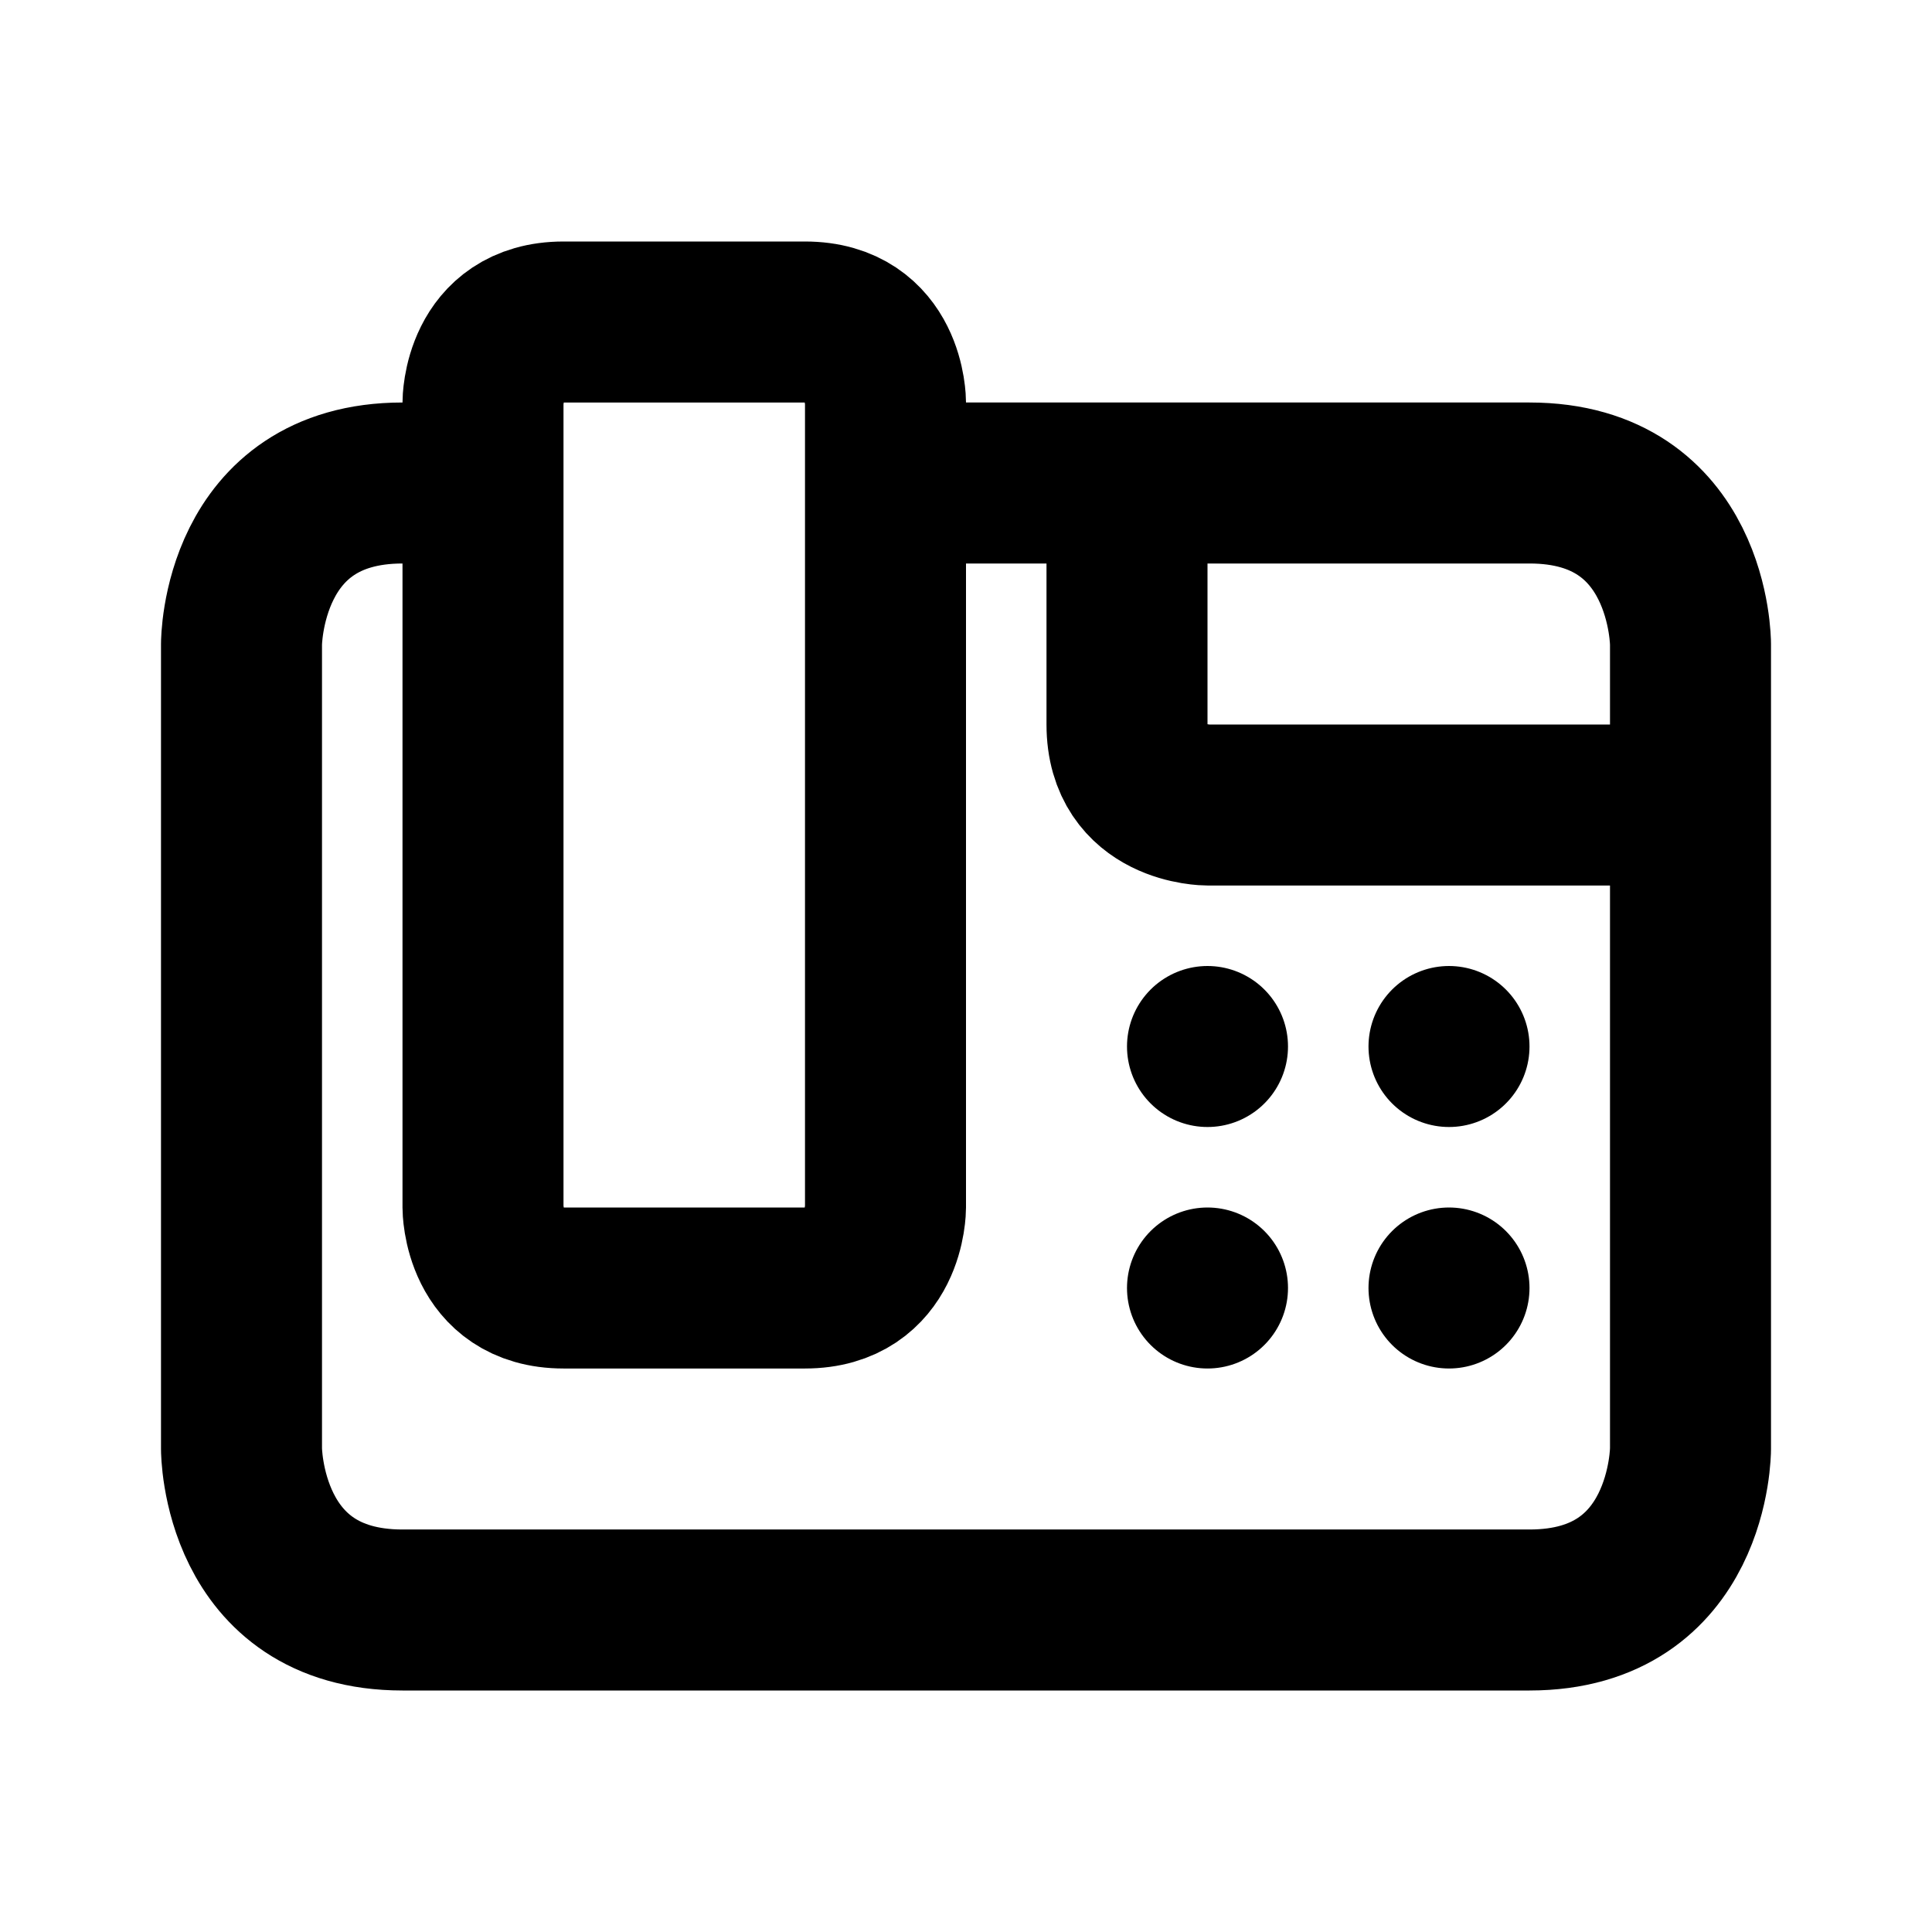 <svg xmlns="http://www.w3.org/2000/svg" viewBox="0 0 24 24" width="1em" height="1em">
<path fill="none" stroke="currentColor" stroke-linecap="round" stroke-linejoin="round" stroke-width="2" d="M6 5C6 5 6 4 7 4L10 4C11 4 11 5 11 5L11 15C11 15 11 16 10 16L7 16C6 16 6 15 6 15L6 5ZM5 6C3 6 3 8 3 8L3 18C3 18 3 20 5 20L19 20C21 20 21 18 21 18L21 8C21 8 21 6 19 6L12 6M14 7L14 9C14 10 15 10 15 10L20 10M15 13L15 13M18 13L18 13M18 16L18 16M15 16L15 16"/>
</svg>